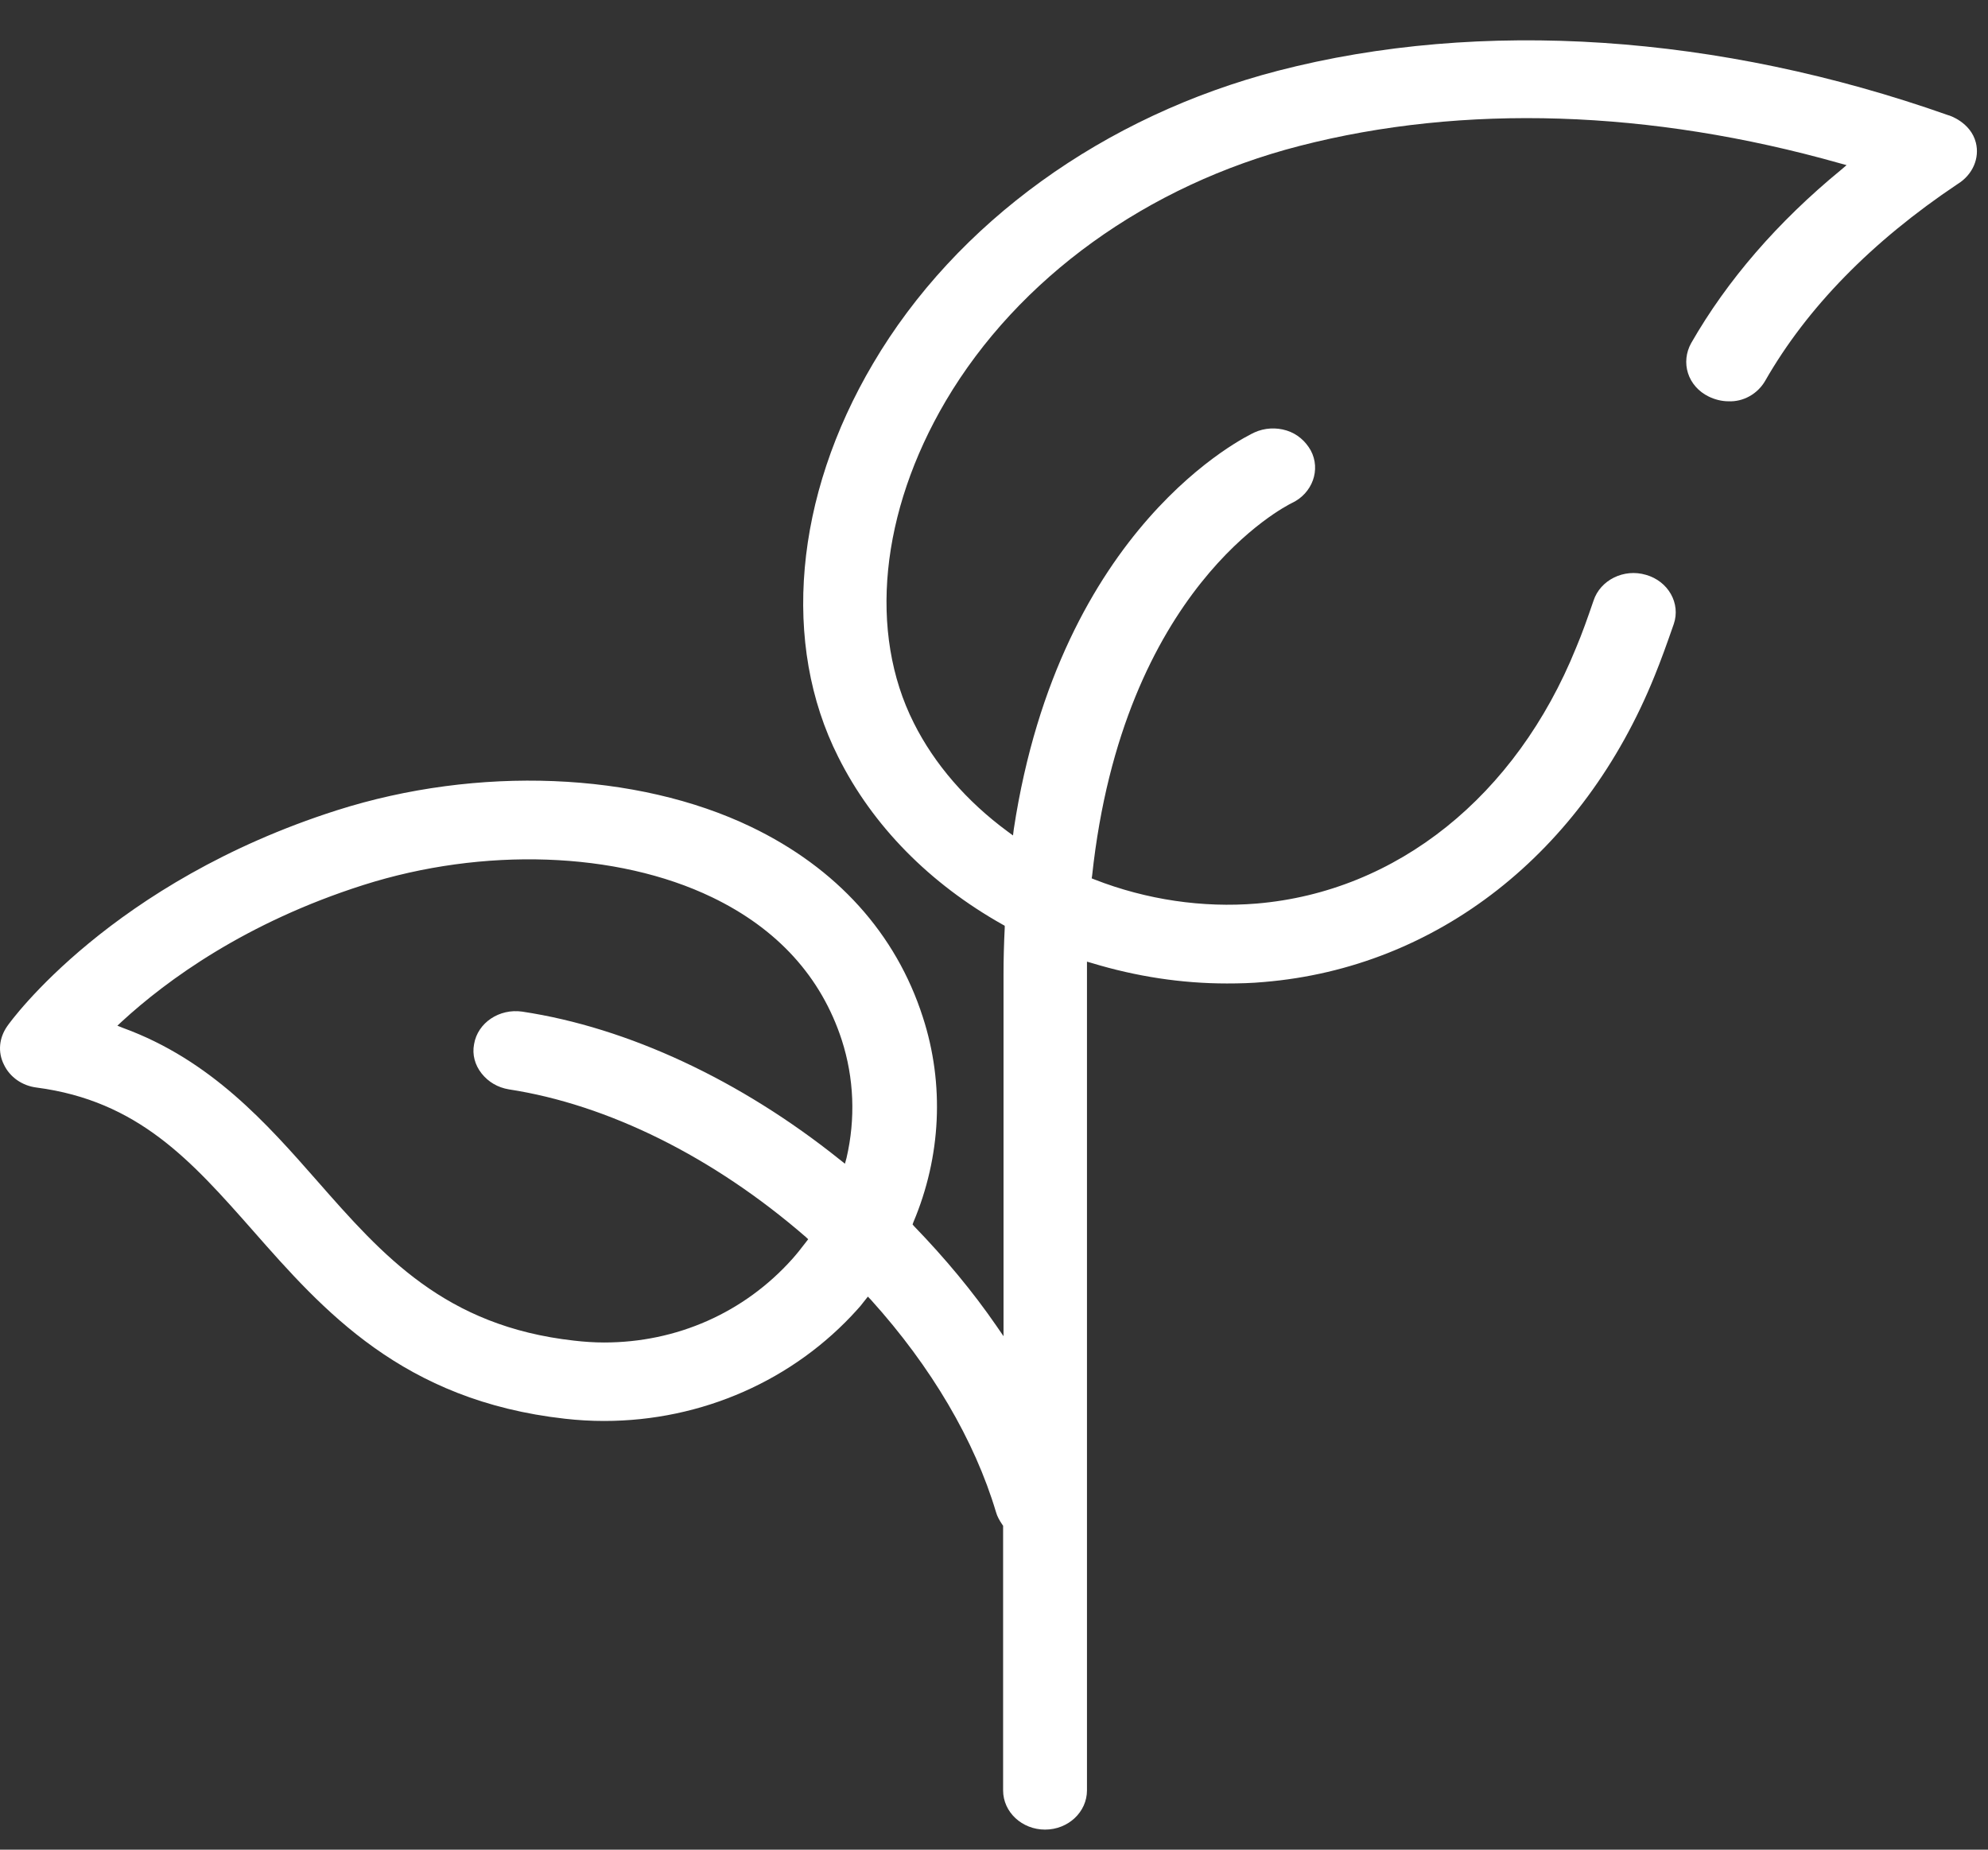 <svg width="43" height="40" viewBox="0 0 43 40" fill="none" xmlns="http://www.w3.org/2000/svg">
<rect x="0" y="0" width="43" height="40" fill="#333333" stroke="none"/>
<path d="M38.179 8.238C39.085 6.653 40.488 5.22 42.344 3.979C42.669 3.779 42.823 3.419 42.737 3.083C42.626 2.643 42.156 2.491 42.139 2.491C37.178 0.738 32.029 0.394 27.642 1.53C23.878 2.507 20.68 4.812 18.884 7.862C17.181 10.743 16.899 13.929 18.131 16.37C18.875 17.859 20.107 19.107 21.689 19.996L21.732 20.02V20.068C21.715 20.412 21.706 20.74 21.706 21.068V28.896L21.552 28.672C21.039 27.928 20.44 27.208 19.773 26.519L19.739 26.479L19.756 26.431C20.355 25.015 20.432 23.446 19.961 21.997C19.38 20.188 18.097 18.771 16.249 17.883C13.769 16.69 10.331 16.554 7.286 17.523C2.419 19.075 0.238 22.069 0.153 22.197C-0.018 22.445 -0.052 22.749 0.084 23.021C0.213 23.294 0.478 23.478 0.786 23.518C2.992 23.806 4.138 25.102 5.473 26.615C6.987 28.336 8.706 30.289 12.221 30.681C12.503 30.713 12.785 30.729 13.068 30.729C15.18 30.729 17.173 29.849 18.55 28.312C18.593 28.264 18.636 28.216 18.67 28.168L18.772 28.04L18.841 28.112C20.149 29.561 21.082 31.154 21.543 32.699C21.569 32.794 21.62 32.883 21.68 32.971L21.697 32.995V38.718C21.697 39.19 22.108 39.566 22.604 39.566C23.109 39.566 23.511 39.182 23.511 38.718V21.068C23.511 21.036 23.511 21.004 23.511 20.972V20.796L23.622 20.828C24.571 21.116 25.555 21.268 26.538 21.268C26.803 21.268 27.077 21.261 27.342 21.236C31.08 20.924 34.244 18.451 35.792 14.609C35.929 14.273 36.058 13.913 36.203 13.496C36.357 13.048 36.083 12.568 35.604 12.432C35.125 12.288 34.612 12.544 34.467 12.992C34.338 13.368 34.219 13.705 34.09 14.009C32.79 17.218 30.216 19.284 27.18 19.54C26.017 19.636 24.802 19.46 23.673 19.019L23.613 18.995L23.622 18.939C24.289 12.72 27.796 10.951 27.941 10.879C28.386 10.671 28.574 10.159 28.352 9.742C28.24 9.542 28.061 9.382 27.83 9.31C27.599 9.238 27.351 9.254 27.137 9.35C26.966 9.43 22.929 11.359 21.928 17.931L21.911 18.067L21.791 17.979C20.91 17.33 20.209 16.522 19.765 15.634C18.781 13.681 19.038 11.079 20.457 8.67C22.022 6.021 24.811 4.003 28.112 3.155C31.653 2.243 35.69 2.371 39.795 3.531L39.941 3.571L39.829 3.667C38.452 4.796 37.358 6.061 36.579 7.421C36.468 7.621 36.442 7.854 36.511 8.07C36.579 8.286 36.742 8.47 36.956 8.574C37.084 8.638 37.238 8.678 37.383 8.678C37.708 8.694 38.016 8.518 38.179 8.238ZM18.311 25.038L18.276 25.166L18.165 25.078C16.018 23.358 13.581 22.221 11.297 21.877C10.801 21.805 10.331 22.117 10.254 22.581C10.211 22.805 10.271 23.029 10.416 23.213C10.562 23.398 10.767 23.518 11.006 23.558C13.145 23.886 15.428 25.015 17.43 26.751L17.481 26.799L17.438 26.855C17.327 27 17.233 27.119 17.139 27.224C16.095 28.392 14.633 29.032 13.068 29.032C12.854 29.032 12.631 29.017 12.418 28.992C9.621 28.68 8.278 27.152 6.858 25.535C5.781 24.31 4.566 22.925 2.659 22.229L2.539 22.181L2.633 22.093C3.617 21.189 5.319 19.948 7.859 19.139C10.45 18.315 13.341 18.411 15.402 19.404C16.814 20.084 17.763 21.124 18.208 22.493C18.473 23.318 18.507 24.19 18.311 25.038Z" fill="white"/>
</svg>

